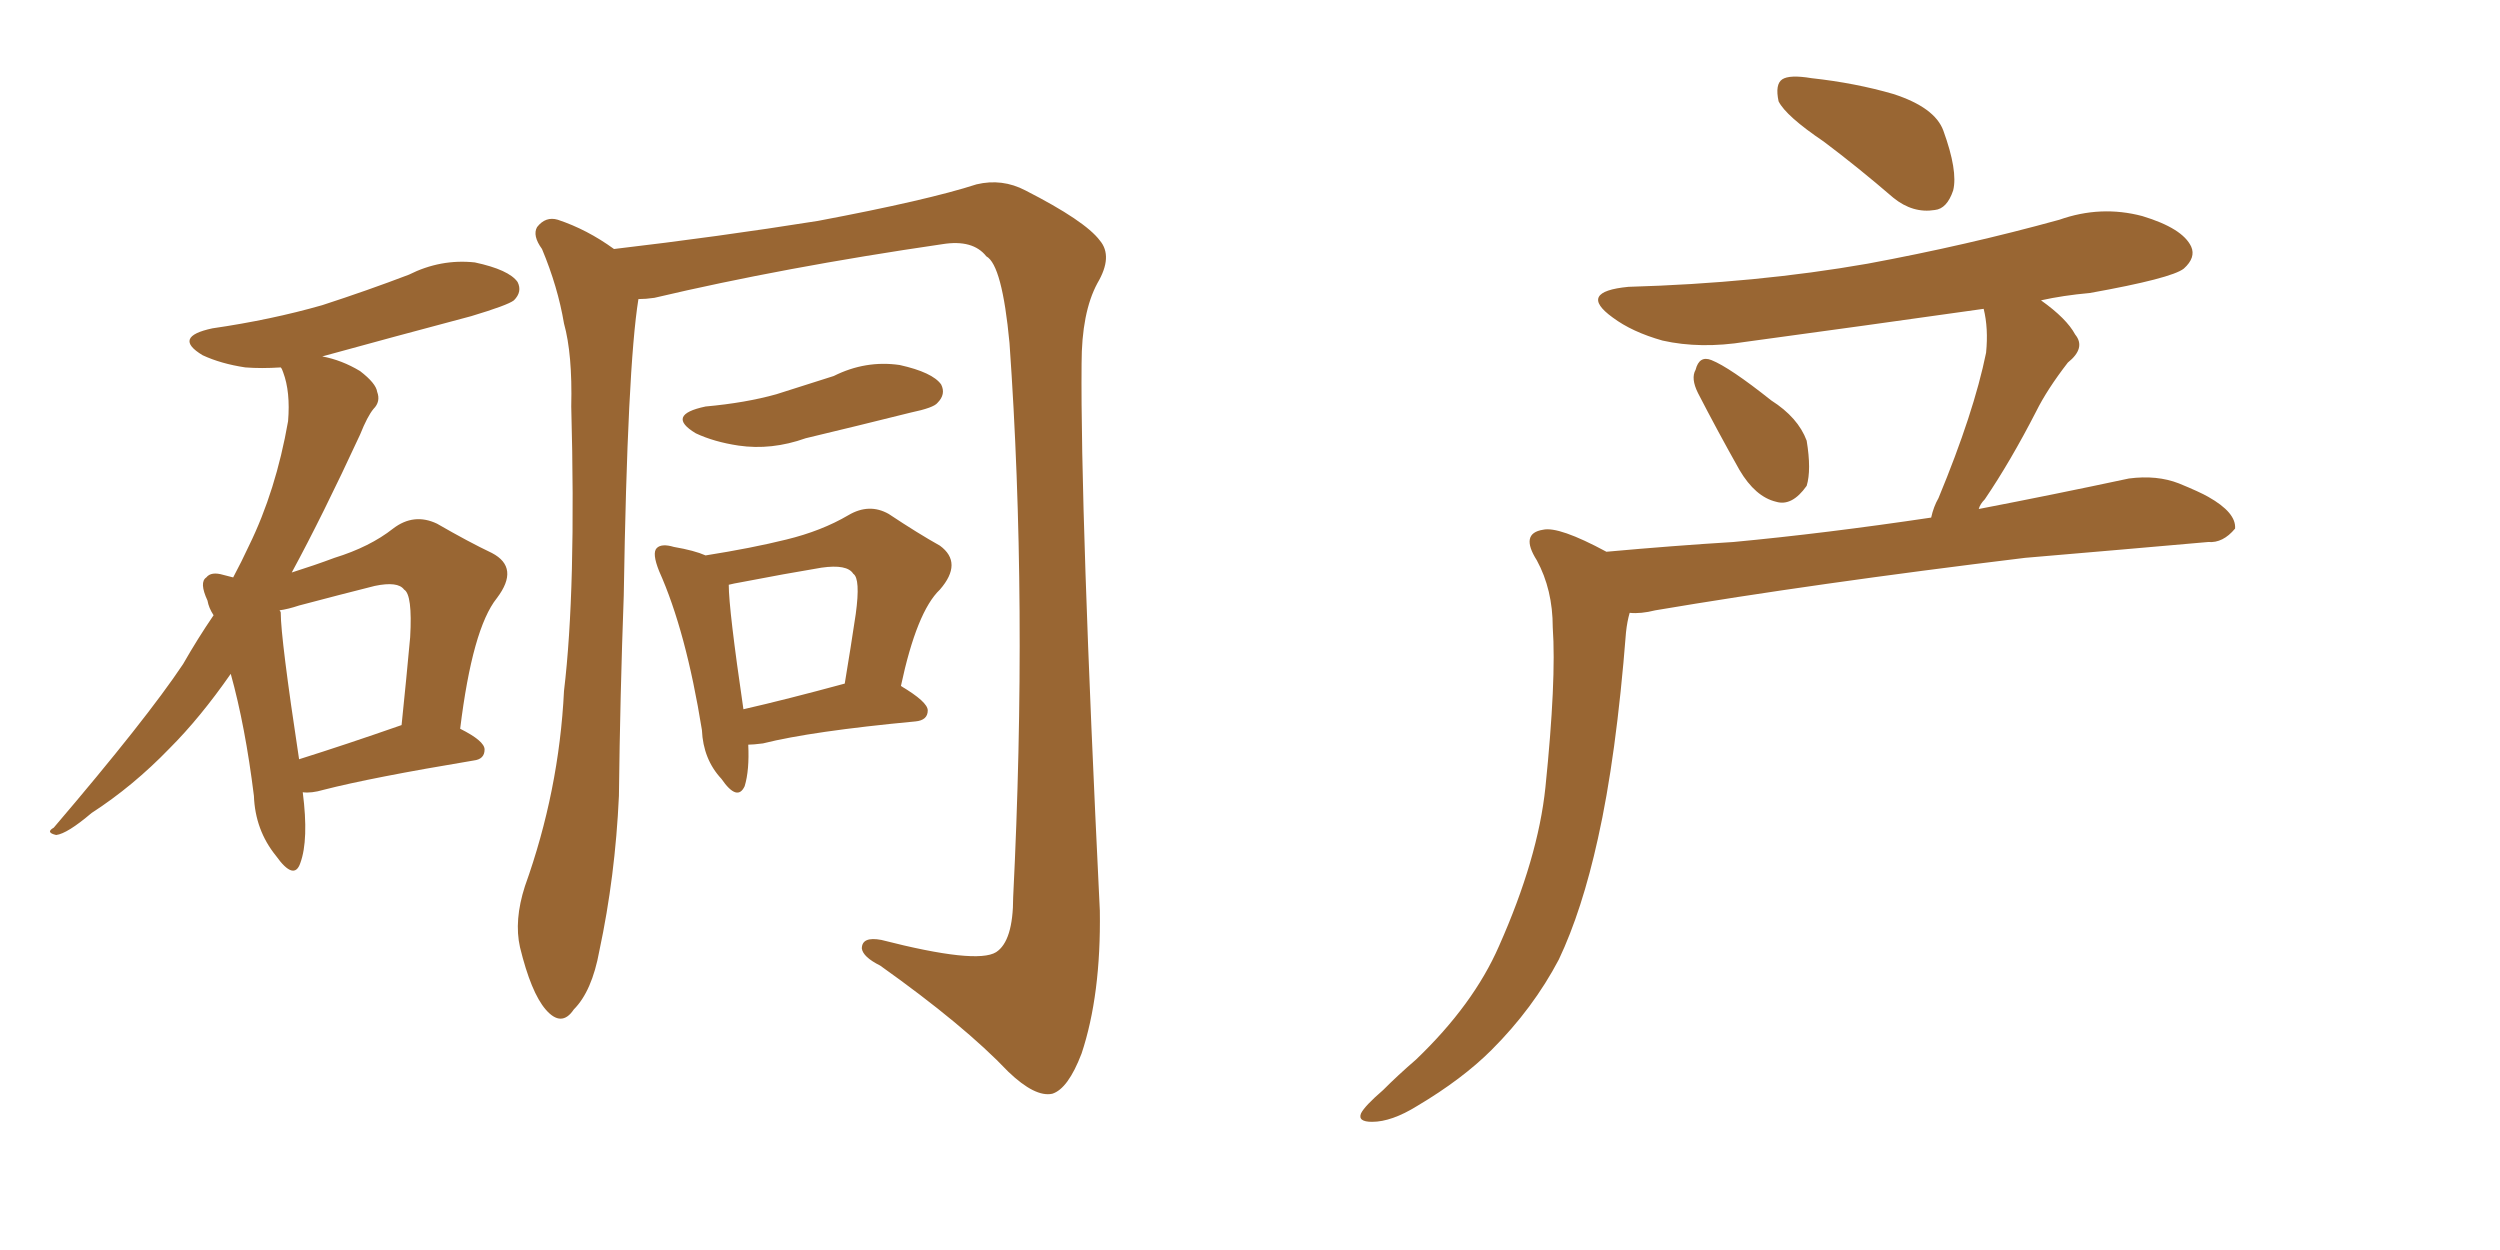 <svg xmlns="http://www.w3.org/2000/svg" xmlns:xlink="http://www.w3.org/1999/xlink" width="300" height="150"><path fill="#996633" padding="10" d="M36.33 95.07L36.33 95.07Q37.06 100.78 36.04 103.56L36.04 103.56Q35.30 105.76 33.11 102.69L33.11 102.69Q30.62 99.61 30.47 95.51L30.47 95.51Q29.44 87.16 27.69 80.86L27.69 80.86Q24.02 86.13 20.36 89.79L20.36 89.79Q15.97 94.34 10.99 97.56L10.99 97.56Q8.06 100.05 6.74 100.20L6.74 100.20Q5.42 99.90 6.45 99.32L6.45 99.32Q17.58 86.28 21.97 79.69L21.97 79.69Q23.73 76.61 25.63 73.83L25.63 73.83Q25.05 72.95 24.90 72.07L24.90 72.07Q23.88 69.87 24.76 69.29L24.76 69.29Q25.34 68.55 26.81 68.99L26.81 68.99Q27.39 69.14 27.98 69.29L27.98 69.29Q29.00 67.38 29.88 65.48L29.88 65.48Q33.11 58.89 34.57 50.54L34.57 50.54Q34.86 47.02 33.98 44.68L33.98 44.68Q33.84 44.24 33.69 44.09L33.69 44.09Q31.35 44.24 29.44 44.09L29.44 44.09Q26.51 43.65 24.32 42.63L24.32 42.63Q20.65 40.43 25.49 39.40L25.49 39.40Q32.52 38.38 38.67 36.62L38.67 36.62Q44.09 34.86 49.07 32.96L49.07 32.96Q52.88 31.05 56.98 31.49L56.98 31.49Q61.08 32.37 62.11 33.84L62.11 33.84Q62.70 35.01 61.67 36.04L61.67 36.04Q60.94 36.62 56.54 37.94L56.54 37.94Q47.17 40.43 38.67 42.77L38.67 42.77Q41.02 43.21 43.21 44.53L43.21 44.53Q45.12 46.00 45.26 47.02L45.26 47.02Q45.70 48.19 44.82 49.07L44.82 49.07Q44.09 49.95 43.21 52.15L43.21 52.15Q38.67 61.96 35.01 68.70L35.01 68.70Q37.79 67.82 40.14 66.94L40.14 66.94Q44.38 65.63 47.17 63.43L47.17 63.43Q49.66 61.52 52.44 62.84L52.44 62.84Q56.25 65.04 59.03 66.36L59.03 66.36Q62.40 68.12 59.62 71.78L59.62 71.78Q56.69 75.44 55.22 87.45L55.22 87.45Q58.15 88.92 58.15 89.94L58.15 89.94Q58.15 91.11 56.84 91.26L56.84 91.26Q44.53 93.31 38.82 94.78L38.82 94.78Q37.35 95.21 36.33 95.07ZM35.89 91.11L35.89 91.11Q41.46 89.36 48.19 87.01L48.19 87.01Q48.78 81.30 49.22 76.46L49.22 76.46Q49.51 71.34 48.49 70.75L48.49 70.75Q47.75 69.73 44.97 70.31L44.97 70.31Q40.87 71.34 35.89 72.66L35.89 72.66Q34.57 73.10 33.54 73.24L33.54 73.24Q33.69 73.39 33.69 73.54L33.69 73.54Q33.69 76.61 35.89 91.11ZM84.67 48.78L84.67 48.78Q89.50 48.34 93.16 47.31L93.16 47.31Q96.83 46.14 100.05 45.12L100.05 45.12Q103.86 43.21 107.96 43.80L107.96 43.80Q111.91 44.68 112.94 46.14L112.94 46.14Q113.53 47.31 112.50 48.34L112.50 48.34Q112.06 48.93 109.28 49.51L109.28 49.51Q102.83 51.12 96.68 52.59L96.68 52.59Q92.58 54.05 88.62 53.47L88.62 53.47Q85.69 53.03 83.50 52.00L83.50 52.00Q79.83 49.80 84.67 48.78ZM89.79 89.36L89.79 89.36Q89.94 92.43 89.36 94.34L89.36 94.34Q88.48 96.24 86.57 93.46L86.57 93.46Q84.38 91.11 84.23 87.60L84.23 87.60Q82.32 75.73 79.10 68.55L79.10 68.55Q78.22 66.36 78.81 65.77L78.81 65.77Q79.39 65.19 80.86 65.63L80.86 65.63Q83.35 66.06 84.67 66.65L84.67 66.65Q90.23 65.77 94.34 64.75L94.34 64.75Q98.58 63.72 101.81 61.82L101.81 61.82Q104.30 60.35 106.64 61.67L106.64 61.67Q110.16 64.01 112.79 65.48L112.79 65.48Q115.58 67.53 112.79 70.75L112.79 70.75Q110.01 73.39 108.11 82.32L108.11 82.32Q111.33 84.23 111.33 85.25L111.33 85.25Q111.33 86.43 109.86 86.57L109.86 86.57Q97.41 87.74 91.55 89.21L91.55 89.21Q90.38 89.36 89.79 89.36ZM89.21 85.11L89.21 85.11Q94.34 83.94 101.37 82.03L101.37 82.03Q102.10 77.64 102.69 73.68L102.69 73.68Q103.27 69.43 102.39 68.85L102.39 68.85Q101.66 67.68 98.58 68.12L98.58 68.12Q94.19 68.85 88.92 69.87L88.92 69.87Q88.04 70.02 87.45 70.17L87.45 70.17Q87.45 73.10 89.21 85.11ZM76.61 35.89L76.61 35.89L76.61 35.89Q75.29 44.09 74.85 71.48L74.85 71.48Q74.41 83.50 74.27 95.51L74.27 95.51Q73.83 105.18 71.92 114.11L71.92 114.11Q71.04 118.95 68.85 121.14L68.85 121.14Q67.38 123.34 65.48 121.14L65.48 121.14Q63.72 119.09 62.40 113.67L62.40 113.67Q61.67 110.45 62.99 106.35L62.99 106.35Q67.09 94.92 67.68 82.91L67.68 82.91Q69.14 70.75 68.55 48.78L68.55 48.78Q68.70 42.48 67.68 38.82L67.68 38.82Q66.94 34.42 65.04 29.88L65.04 29.88Q63.87 28.27 64.45 27.25L64.45 27.25Q65.48 25.93 66.94 26.37L66.94 26.37Q70.46 27.54 73.68 29.88L73.68 29.88Q86.13 28.42 98.14 26.51L98.14 26.51Q111.33 24.02 117.19 22.12L117.19 22.12Q120.26 21.39 123.05 22.85L123.05 22.85Q130.22 26.51 131.98 28.86L131.98 28.86Q133.59 30.76 131.69 33.98L131.69 33.98Q129.79 37.50 129.79 43.65L129.79 43.65Q129.64 61.23 131.98 109.28L131.98 109.28Q132.13 119.38 129.79 126.42L129.79 126.42Q128.17 130.66 126.27 131.25L126.27 131.25Q124.22 131.69 121.00 128.61L121.00 128.61Q115.72 123.05 105.62 115.87L105.62 115.87Q103.56 114.84 103.42 113.82L103.42 113.82Q103.42 112.35 105.76 112.79L105.76 112.79Q117.19 115.72 119.53 114.26L119.53 114.26Q121.58 112.94 121.58 107.67L121.58 107.67Q123.34 72.36 121.14 41.16L121.14 41.16Q120.26 31.79 118.36 30.76L118.36 30.76Q116.75 28.71 113.09 29.30L113.09 29.30Q94.04 32.08 78.52 35.74L78.52 35.74Q77.49 35.89 76.61 35.89ZM218.85 16.99L218.85 16.99Q214.31 13.92 213.43 12.16L213.43 12.16Q212.99 10.11 213.87 9.52L213.87 9.52Q214.75 8.94 217.38 9.38L217.38 9.38Q222.66 9.96 227.20 11.28L227.20 11.28Q232.18 12.89 233.20 15.67L233.20 15.67Q234.96 20.51 234.38 22.85L234.38 22.85Q233.64 25.05 232.18 25.20L232.18 25.20Q229.54 25.63 227.20 23.73L227.20 23.73Q222.95 20.07 218.85 16.99ZM203.76 47.17L203.76 47.17Q202.88 45.41 203.47 44.38L203.47 44.38Q203.91 42.63 205.37 43.21L205.37 43.21Q207.57 44.09 212.55 48.05L212.55 48.05Q215.77 50.10 216.80 52.88L216.80 52.88Q217.38 56.40 216.80 58.30L216.80 58.30Q215.04 60.79 213.13 60.21L213.13 60.21Q210.64 59.62 208.74 56.40L208.74 56.40Q206.10 51.71 203.76 47.17ZM192.77 66.21L192.77 66.21L192.77 66.21Q200.83 65.48 208.01 65.04L208.01 65.04Q218.99 64.01 231.74 62.11L231.74 62.11Q232.03 60.79 232.62 59.77L232.62 59.77Q236.87 49.51 238.33 42.33L238.33 42.33Q238.62 39.40 238.04 37.06L238.04 37.06Q223.54 39.11 209.47 41.02L209.47 41.02Q204.05 41.89 199.51 40.87L199.51 40.87Q195.85 39.84 193.51 38.09L193.51 38.09Q189.26 35.01 195.41 34.42L195.41 34.42Q210.79 33.98 224.12 31.64L224.12 31.64Q235.99 29.44 247.12 26.37L247.12 26.37Q252.10 24.61 257.08 25.93L257.08 25.93Q261.91 27.39 262.94 29.59L262.94 29.59Q263.53 30.91 262.06 32.23L262.06 32.23Q260.60 33.40 250.78 35.16L250.78 35.16Q247.56 35.45 244.92 36.04L244.92 36.04Q248.00 38.23 249.02 40.14L249.02 40.14Q250.34 41.75 248.14 43.51L248.14 43.51Q245.65 46.73 244.34 49.37L244.34 49.37Q241.26 55.37 238.18 59.91L238.18 59.91Q237.60 60.50 237.45 61.08L237.45 61.08Q246.53 59.33 255.47 57.42L255.47 57.42Q258.84 56.98 261.47 58.01L261.47 58.01Q263.96 59.03 264.99 59.62L264.99 59.62Q268.36 61.52 268.21 63.43L268.21 63.43Q266.75 65.19 264.99 65.04L264.99 65.04Q255.03 65.92 243.02 66.94L243.02 66.94Q217.68 70.02 198.63 73.24L198.63 73.24Q196.88 73.68 195.56 73.54L195.56 73.54Q195.26 74.56 195.12 75.88L195.12 75.88Q193.95 90.82 191.75 100.63L191.75 100.63Q189.84 109.28 187.06 115.14L187.06 115.14Q183.98 121.00 179.00 125.98L179.00 125.98Q175.49 129.49 170.07 132.71L170.07 132.71Q166.99 134.62 164.65 134.62L164.65 134.62Q162.89 134.62 163.33 133.59L163.33 133.59Q163.77 132.71 165.97 130.81L165.97 130.81Q167.72 129.05 169.92 127.15L169.92 127.15Q176.81 120.56 179.88 113.53L179.88 113.53Q184.57 102.98 185.45 94.48L185.45 94.48Q186.77 81.59 186.33 75.29L186.33 75.29Q186.33 70.75 184.42 67.24L184.42 67.24Q182.37 64.01 185.16 63.57L185.16 63.57Q187.06 63.13 192.77 66.21Z"/></svg>